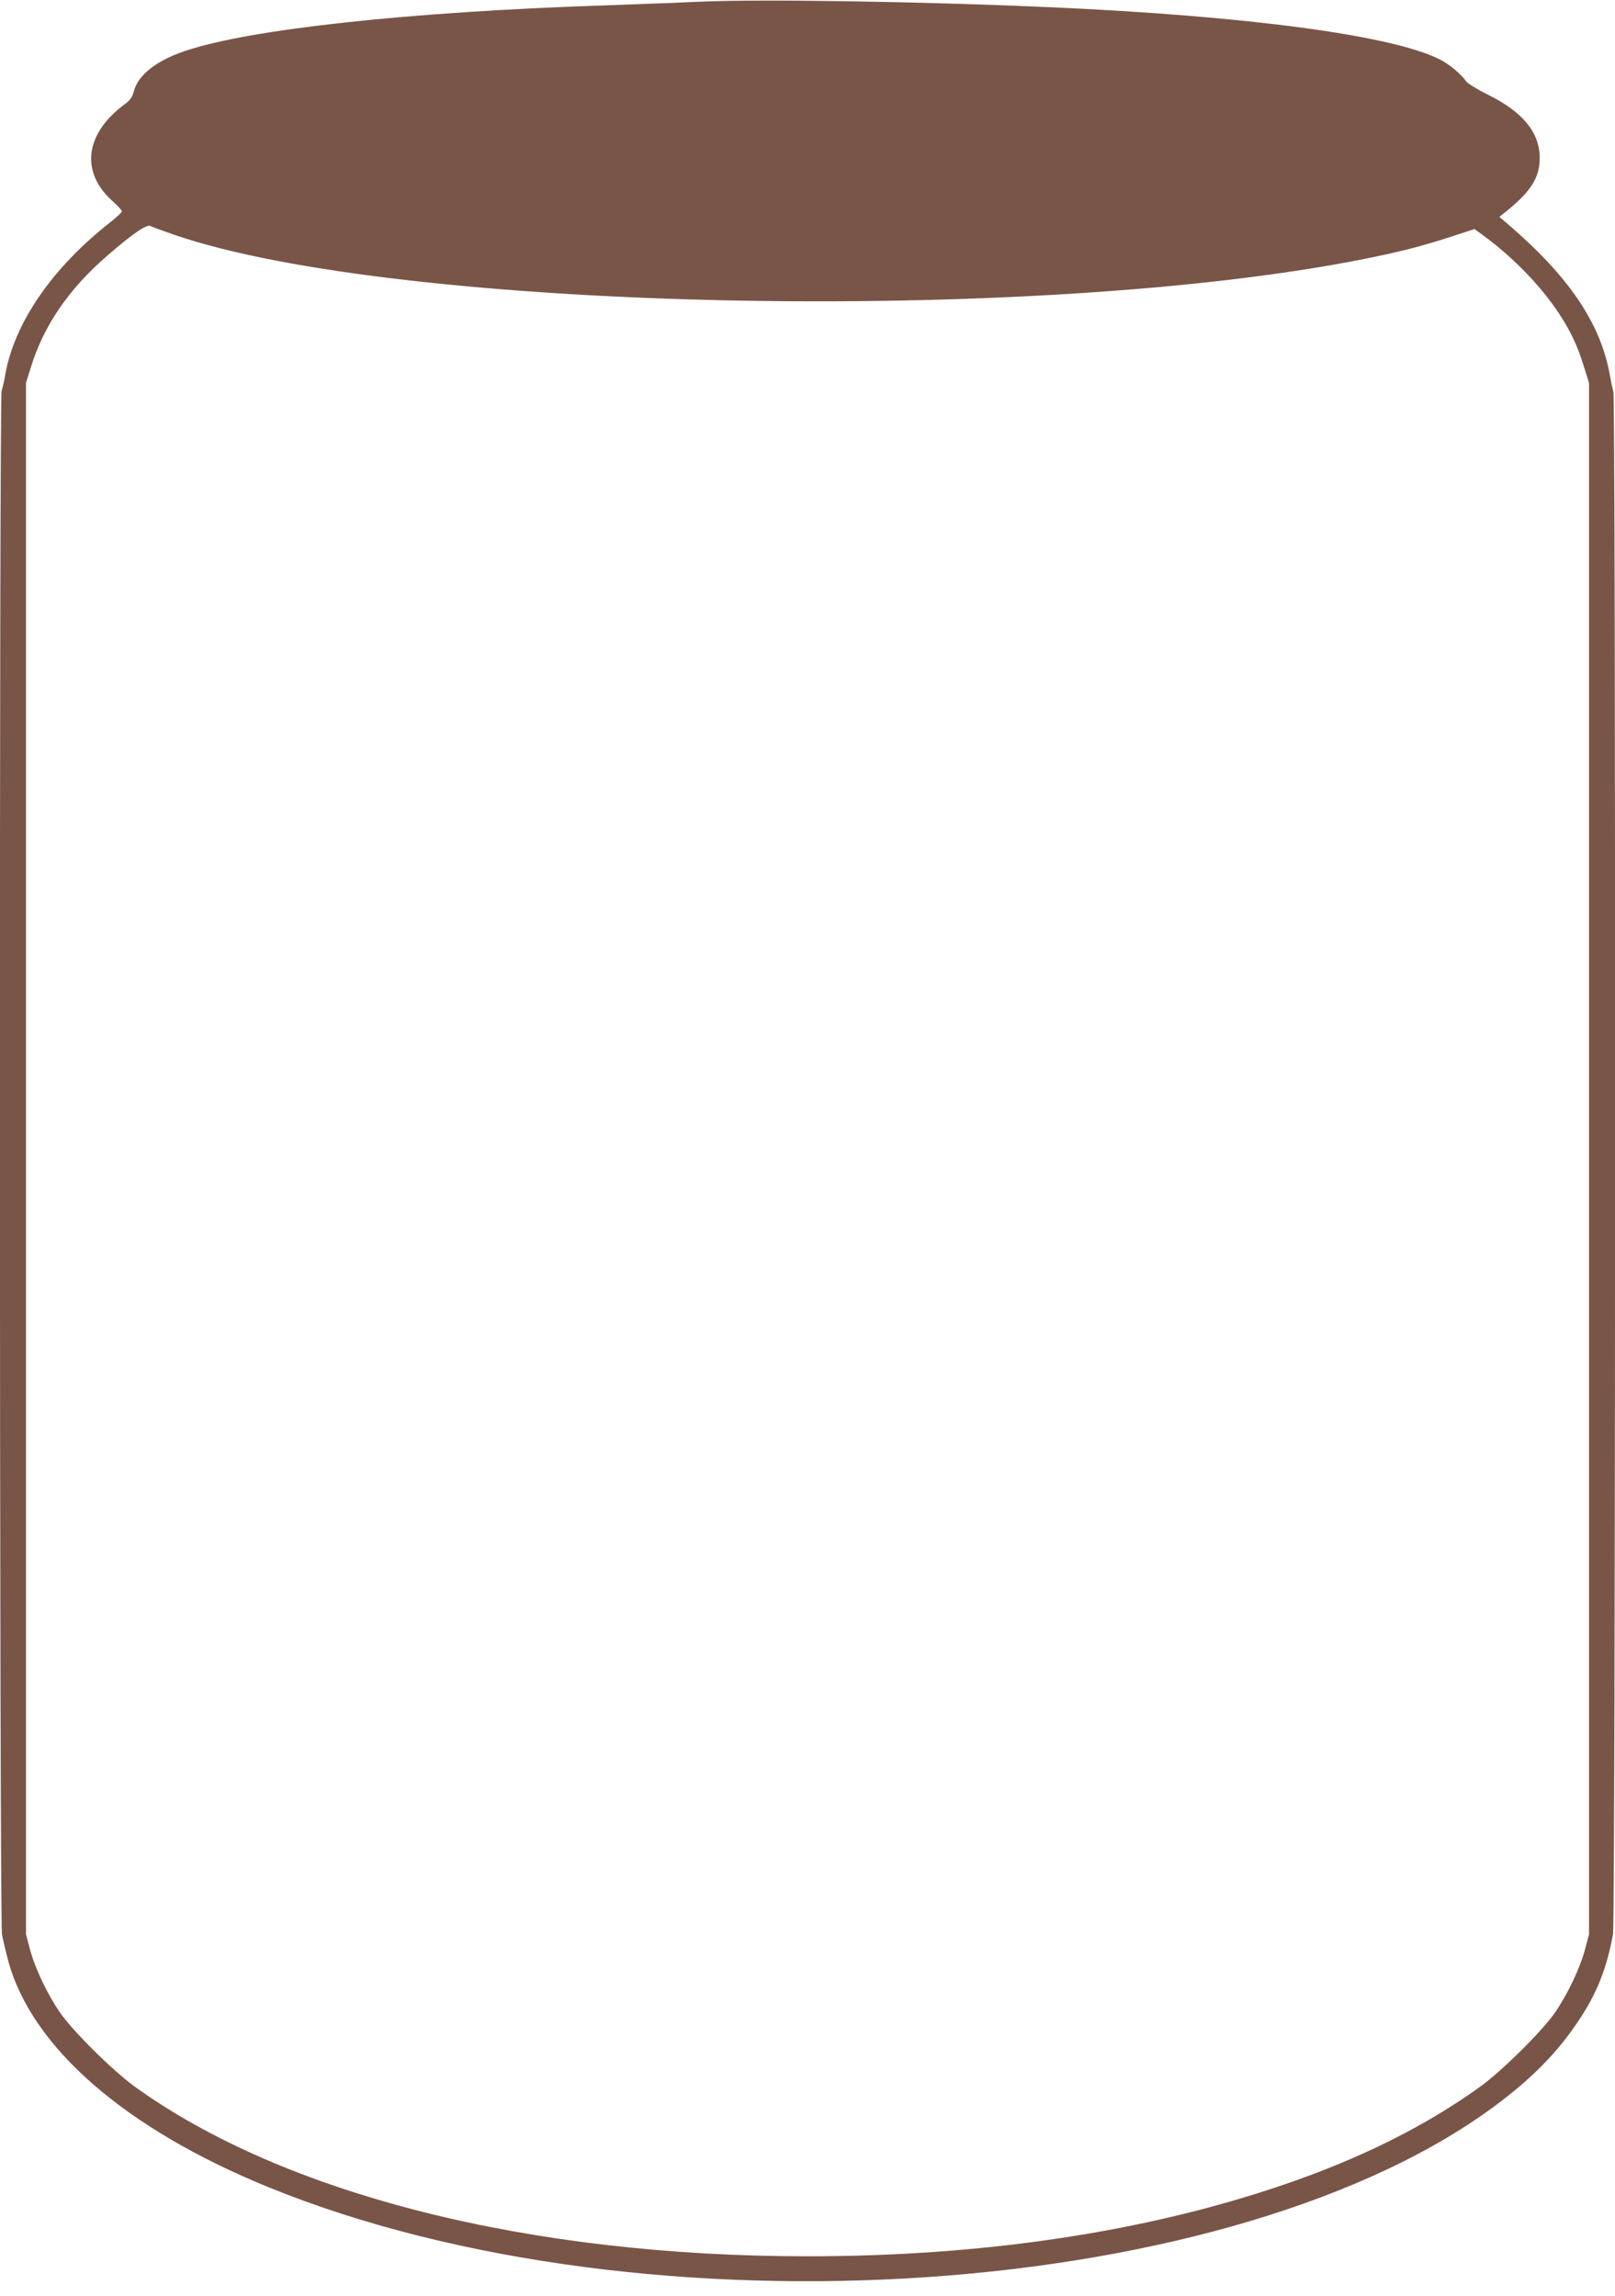 <?xml version="1.0" standalone="no"?>
<!DOCTYPE svg PUBLIC "-//W3C//DTD SVG 20010904//EN"
 "http://www.w3.org/TR/2001/REC-SVG-20010904/DTD/svg10.dtd">
<svg version="1.0" xmlns="http://www.w3.org/2000/svg"
 width="901pt" height="1280pt" viewBox="0 0 901 1280"
 preserveAspectRatio="xMidYMid meet">
<g transform="translate(0,1280) scale(0.1,-0.1)"
fill="#795548" stroke="none">
<path d="M3890 12790 c-96 -5 -328 -13 -515 -20 -1095 -36 -1986 -133 -2345
-255 -159 -54 -259 -133 -283 -223 -8 -32 -22 -52 -47 -70 -224 -163 -254
-376 -77 -539 32 -28 57 -56 57 -61 0 -6 -30 -34 -67 -63 -321 -252 -531 -557
-583 -844 -6 -38 -16 -80 -21 -93 -14 -36 -12 -8531 2 -8606 6 -34 22 -101 35
-149 131 -482 653 -936 1450 -1261 2114 -862 5418 -634 6874 475 188 143 323
282 435 450 103 152 158 291 194 485 14 75 16 8555 2 8600 -5 16 -14 61 -21
99 -52 284 -228 544 -565 833 l-50 43 34 27 c141 113 191 191 191 301 0 142
-94 257 -289 353 -58 29 -112 62 -120 73 -31 43 -95 97 -149 124 -265 134
-1073 242 -2177 291 -726 32 -1622 46 -1965 30z m-2918 -1299 c1247 -429 4797
-502 6638 -135 205 41 318 70 491 126 l125 41 55 -40 c166 -123 316 -279 416
-430 66 -101 104 -181 140 -298 l28 -90 0 -4325 0 -4325 -22 -83 c-28 -105
-96 -248 -165 -349 -69 -103 -299 -330 -421 -418 -303 -218 -665 -399 -1093
-545 -771 -264 -1675 -400 -2659 -400 -1552 0 -2917 344 -3752 945 -122 88
-352 315 -421 418 -69 101 -137 244 -165 349 l-22 83 0 4325 0 4325 28 90 c72
231 210 433 426 620 138 120 220 176 240 165 9 -5 69 -27 133 -49z"/>
</g>
</svg>
